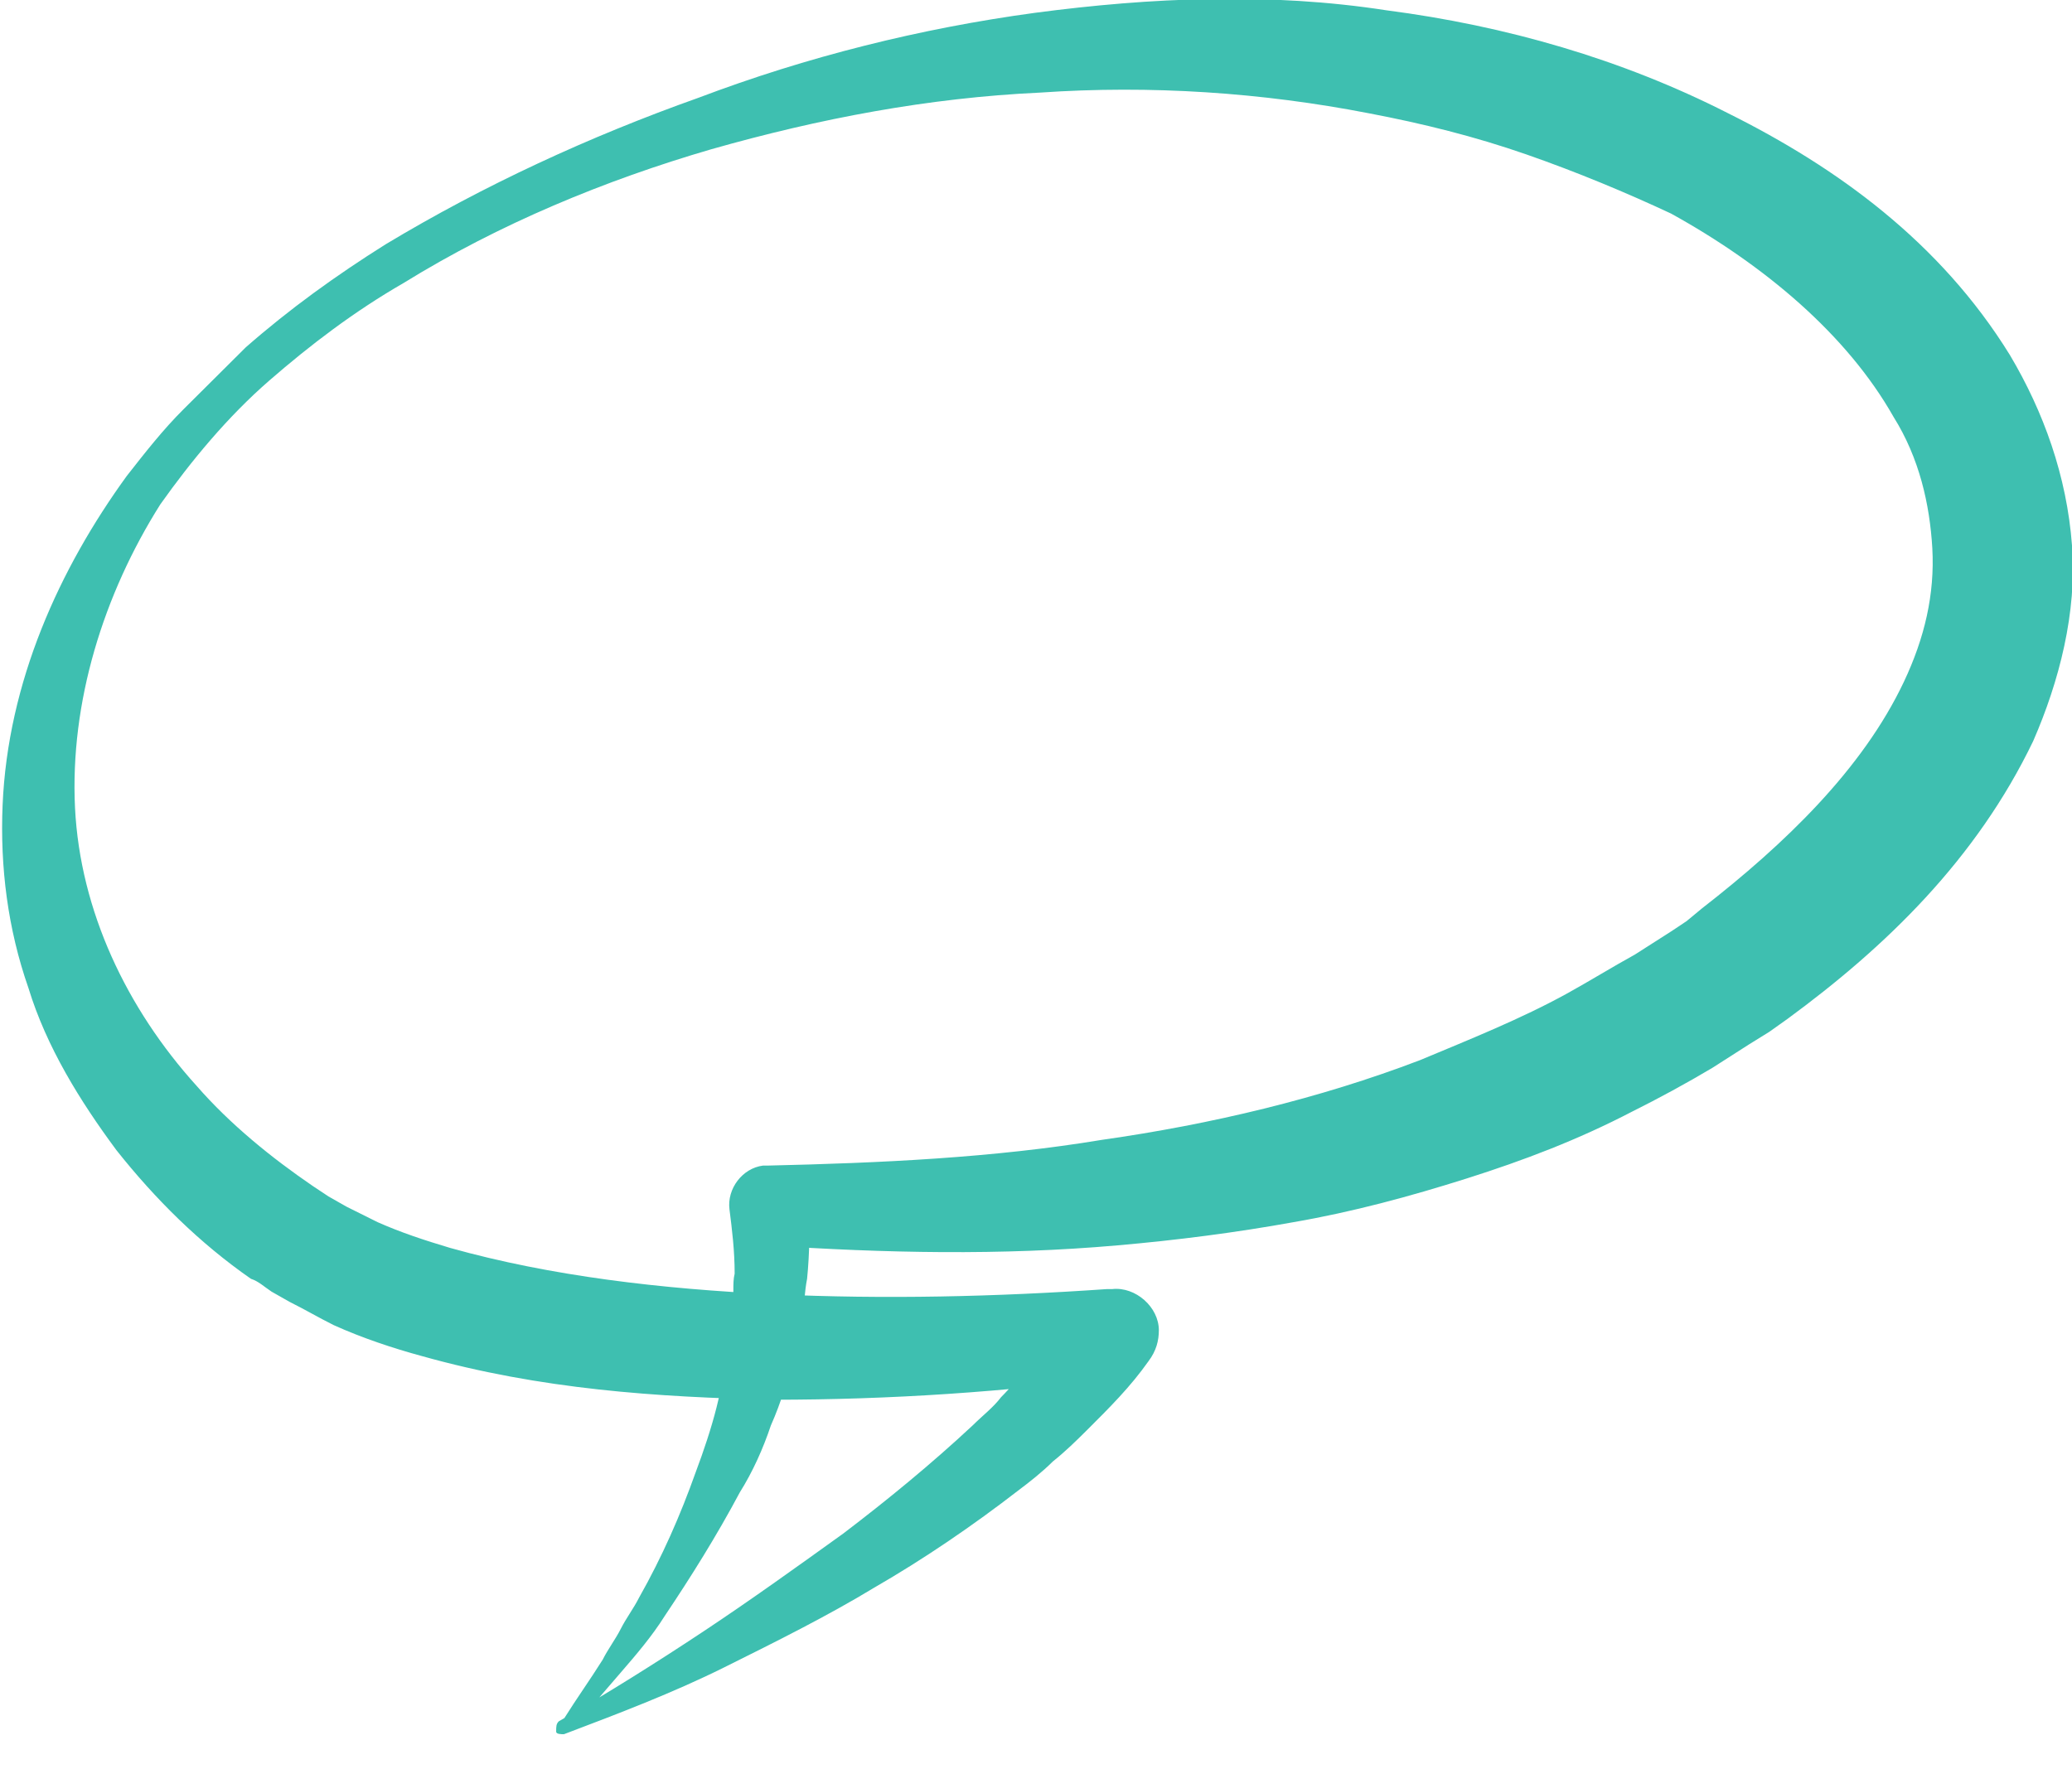 <?xml version="1.0" encoding="UTF-8"?> <svg xmlns="http://www.w3.org/2000/svg" width="48" height="41" viewBox="0 0 48 41" fill="none"><g clip-path="url(#clip0_1454_380)"><path d="M12.944 39.888C14.082 39.232 15.221 38.517 16.3 37.801C17.378 37.086 18.457 36.311 19.536 35.535C20.554 34.76 21.573 33.926 22.532 33.031C22.772 32.793 23.011 32.614 23.191 32.376C23.431 32.137 23.61 31.898 23.85 31.66C24.27 31.183 24.629 30.706 24.989 30.229L25.948 31.898C23.311 32.256 20.614 32.435 17.918 32.435C15.221 32.376 12.524 32.197 9.768 31.422C9.109 31.243 8.39 31.004 7.73 30.706C7.371 30.527 7.071 30.348 6.712 30.169L6.292 29.931C6.112 29.812 5.993 29.692 5.813 29.633C4.614 28.798 3.596 27.785 2.697 26.652C1.858 25.519 1.079 24.267 0.659 22.895C0.18 21.524 2.46018e-05 20.093 0.06 18.662C0.18 15.8 1.378 13.177 2.936 11.03C3.356 10.494 3.775 9.957 4.255 9.48C4.734 9.003 5.214 8.526 5.693 8.049C6.712 7.155 7.79 6.38 8.929 5.664C11.206 4.293 13.663 3.16 16.18 2.266C18.697 1.312 21.333 0.656 23.97 0.298C26.667 -0.06 29.423 -0.179 32.12 0.239C34.876 0.596 37.573 1.371 40.03 2.623C42.547 3.876 44.944 5.605 46.562 8.228C47.341 9.54 47.88 11.03 48 12.64C48.12 14.19 47.7 15.8 47.101 17.172C45.783 19.914 43.685 21.941 41.408 23.611L40.989 23.909L40.509 24.207L39.67 24.744C39.071 25.101 38.412 25.459 37.813 25.757C36.554 26.413 35.296 26.89 33.978 27.308C32.659 27.725 31.341 28.083 29.963 28.321C28.644 28.56 27.266 28.738 25.888 28.858C23.191 29.096 20.494 29.037 17.798 28.858L18.757 27.844C18.757 28.44 18.757 29.037 18.697 29.633C18.637 29.931 18.637 30.229 18.577 30.527C18.517 30.825 18.457 31.123 18.397 31.362C18.277 31.898 18.097 32.495 17.858 33.031C17.678 33.568 17.438 34.105 17.139 34.581C16.599 35.595 16 36.549 15.401 37.443C15.101 37.92 14.742 38.338 14.382 38.755C14.023 39.172 13.663 39.59 13.303 40.007C13.243 40.067 13.124 40.067 13.064 40.007C13.004 39.948 13.004 39.888 13.064 39.828C13.363 39.351 13.663 38.934 13.963 38.457C14.082 38.218 14.262 37.98 14.382 37.742C14.502 37.503 14.682 37.265 14.802 37.026C15.341 36.072 15.76 35.118 16.12 34.105C16.3 33.627 16.479 33.091 16.599 32.614C16.719 32.137 16.839 31.6 16.899 31.064C16.959 30.825 16.959 30.527 16.959 30.289C17.019 30.05 16.959 29.752 17.019 29.514C17.019 28.977 16.959 28.5 16.899 28.023C16.839 27.546 17.198 27.069 17.678 27.009H17.738H17.798C20.375 26.95 23.011 26.831 25.528 26.413C28.045 26.055 30.562 25.459 32.899 24.565C34.038 24.088 35.236 23.611 36.315 23.015C36.854 22.716 37.333 22.418 37.873 22.12L38.712 21.584L39.071 21.345L39.431 21.047C41.348 19.556 43.146 17.827 44.105 15.8C44.584 14.787 44.824 13.773 44.764 12.7C44.704 11.686 44.464 10.613 43.865 9.659C42.786 7.751 40.869 6.141 38.712 4.949C37.693 4.472 36.554 3.995 35.356 3.577C34.157 3.16 32.959 2.862 31.7 2.623C29.244 2.146 26.667 1.968 24.09 2.146C21.513 2.266 18.996 2.743 16.479 3.458C14.023 4.174 11.566 5.187 9.348 6.559C8.21 7.214 7.191 7.99 6.232 8.824C5.273 9.659 4.434 10.673 3.715 11.686C2.397 13.773 1.618 16.277 1.738 18.722C1.858 21.107 2.936 23.372 4.554 25.161C5.333 26.055 6.292 26.831 7.251 27.486L7.611 27.725L8.03 27.963C8.27 28.083 8.509 28.202 8.749 28.321C9.288 28.56 9.828 28.738 10.427 28.917C12.764 29.573 15.341 29.871 17.918 29.991C20.494 30.11 23.071 30.05 25.648 29.871H25.768C26.307 29.812 26.846 30.289 26.846 30.825C26.846 31.064 26.787 31.302 26.607 31.541C26.187 32.137 25.708 32.614 25.169 33.151C24.929 33.389 24.689 33.627 24.39 33.866C24.15 34.105 23.85 34.343 23.61 34.522C22.532 35.357 21.393 36.132 20.255 36.788C19.176 37.443 17.978 38.04 16.779 38.636C15.581 39.232 14.322 39.709 13.064 40.186C13.004 40.186 12.884 40.186 12.884 40.127C12.884 40.007 12.884 39.948 12.944 39.888Z" fill="#3EBFB0"></path></g><defs><clipPath id="clip0_1454_380"><rect width="48" height="40.186" fill="white"></rect></clipPath></defs></svg> 